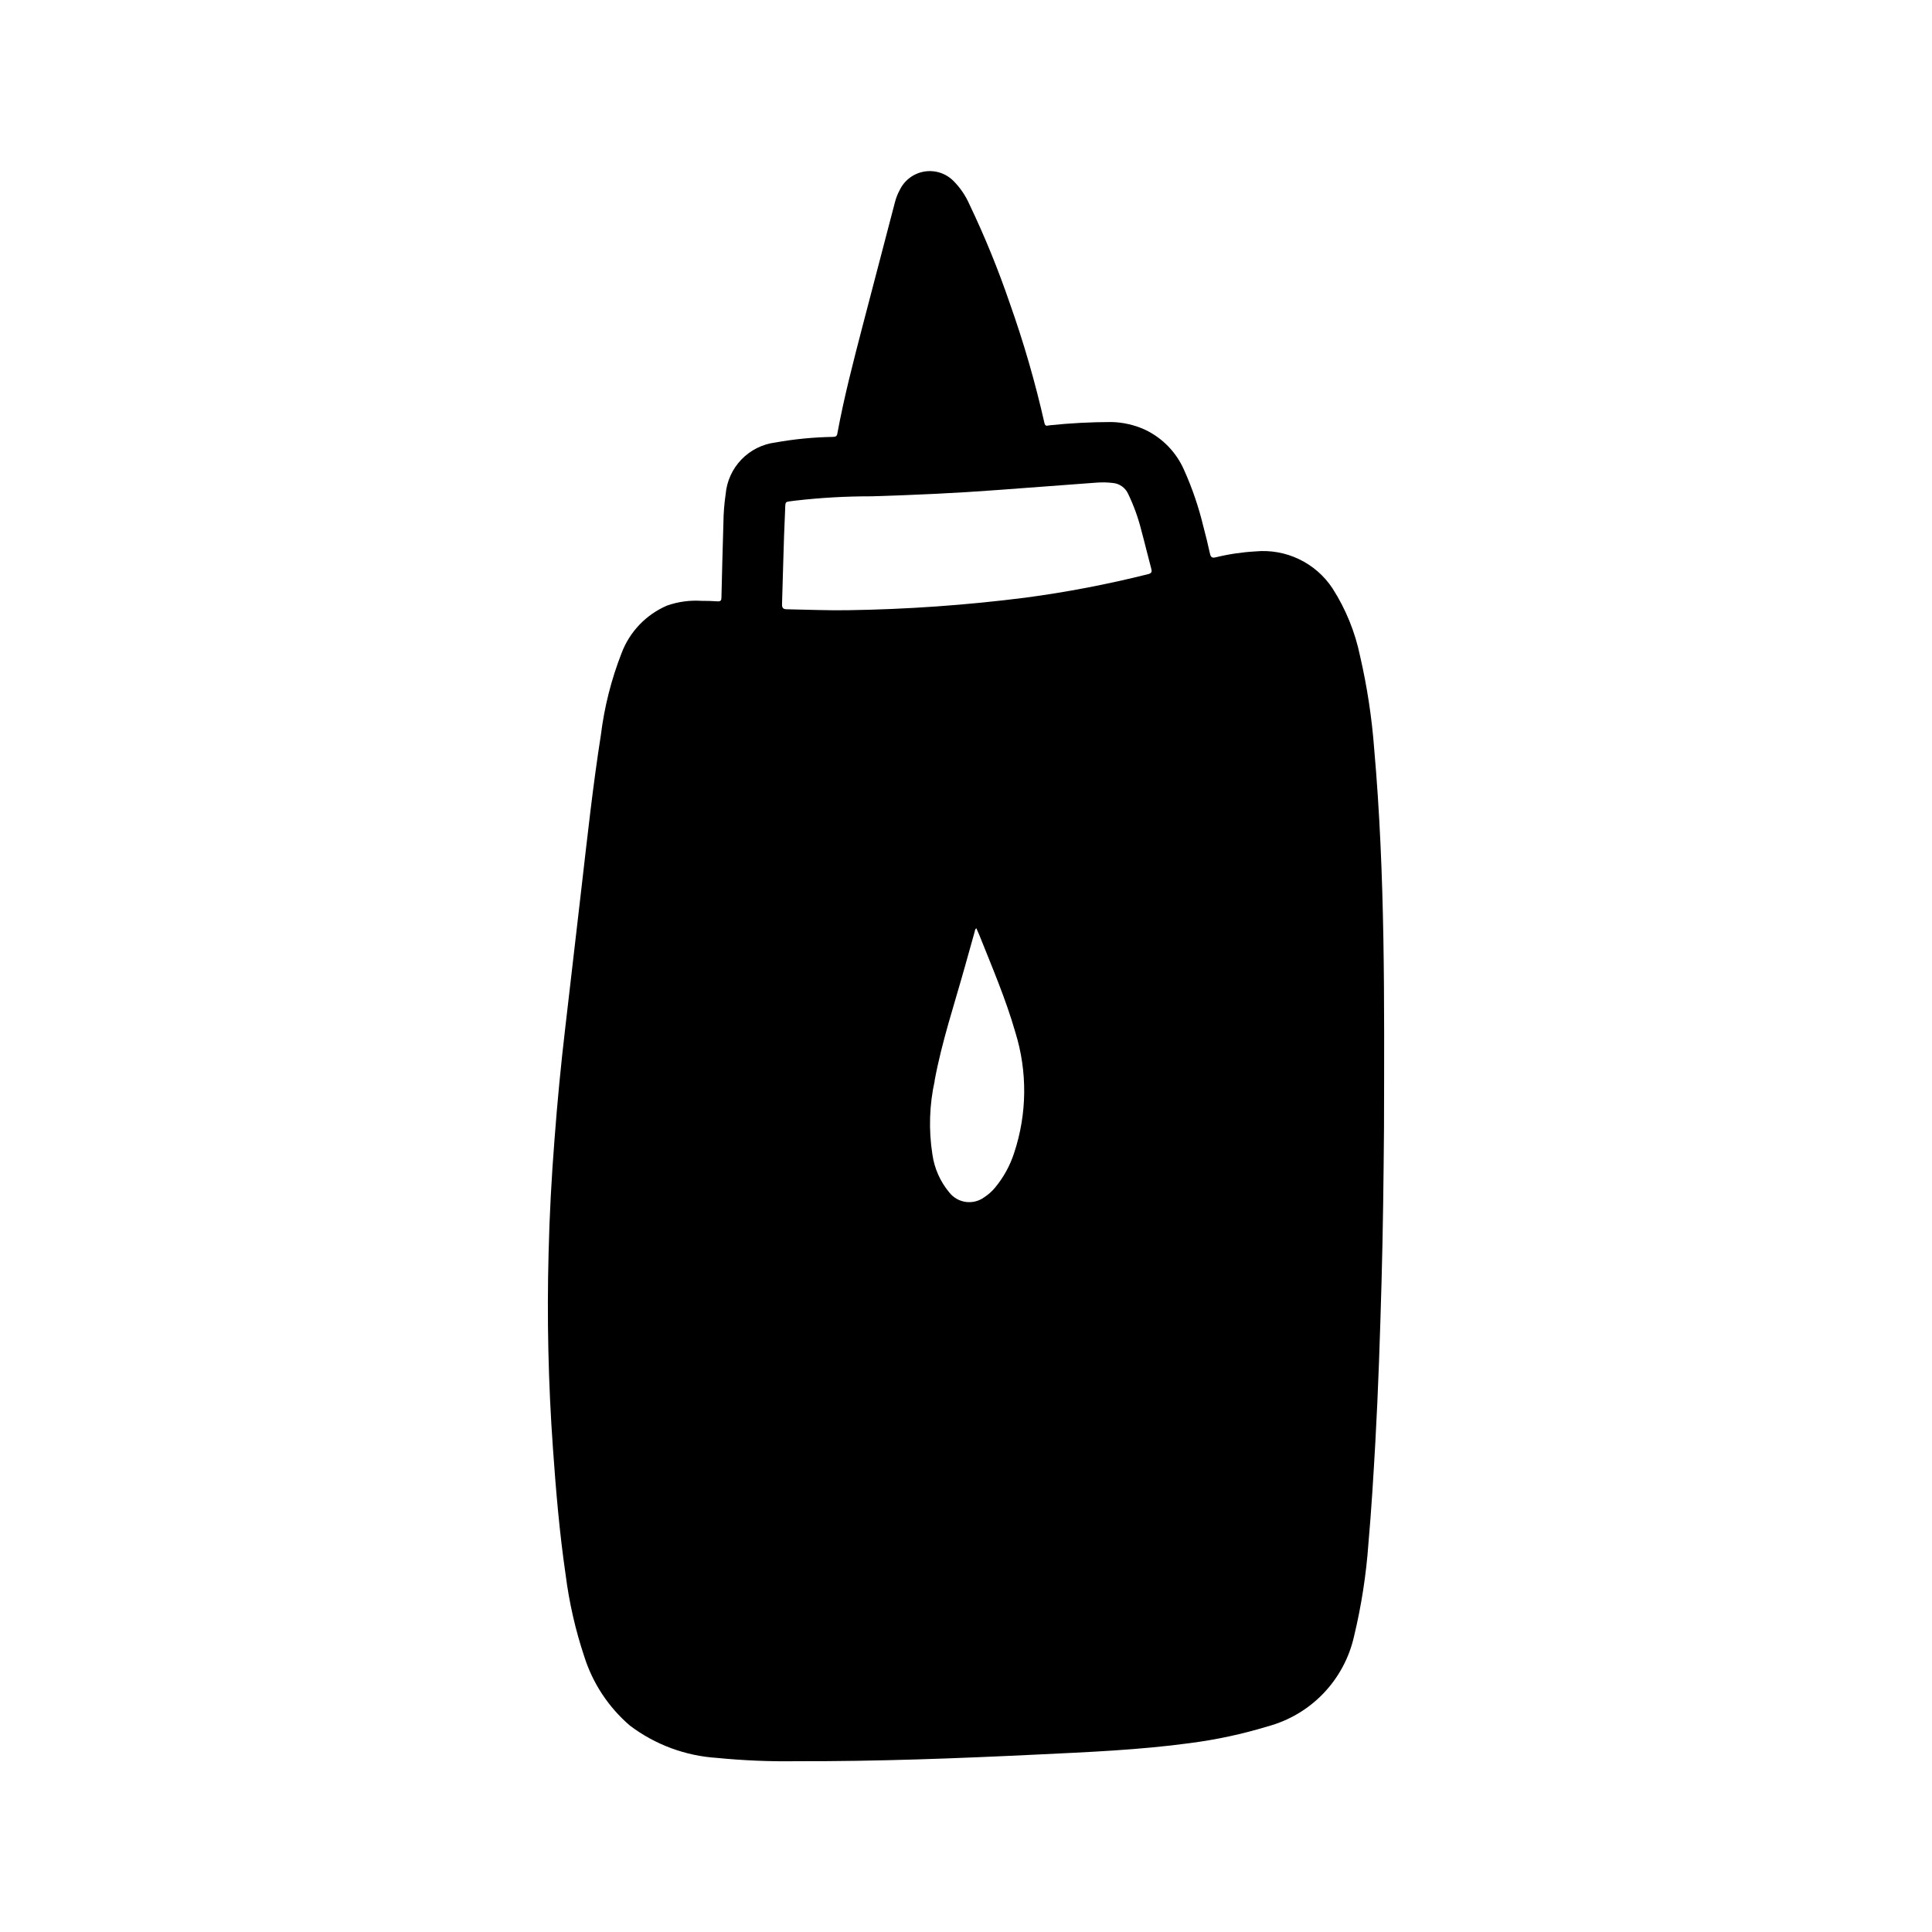 <?xml version="1.0" encoding="UTF-8"?>
<!-- Uploaded to: SVG Repo, www.svgrepo.com, Generator: SVG Repo Mixer Tools -->
<svg fill="#000000" width="800px" height="800px" version="1.1" viewBox="144 144 512 512" xmlns="http://www.w3.org/2000/svg">
 <path d="m497.16 299.97c-2.195-3.348-5.258-6.031-8.867-7.766-3.606-1.734-7.617-2.453-11.602-2.074-3.559 0.199-7.094 0.727-10.555 1.574-0.938 0.219-1.281-0.062-1.48-0.969-0.523-2.398-1.105-4.785-1.738-7.156h-0.004c-1.238-5.18-2.961-10.23-5.148-15.09-2.043-4.629-5.672-8.379-10.23-10.57-2.84-1.312-5.922-2.019-9.047-2.078-5.449 0.008-10.898 0.297-16.316 0.863-0.52 0.039-1.148 0.457-1.387-0.598-2.434-10.781-5.512-21.406-9.211-31.82-3.047-8.91-6.609-17.637-10.668-26.133-1.008-2.297-2.43-4.391-4.195-6.172-2.027-2.059-4.934-2.996-7.785-2.512-2.848 0.484-5.281 2.328-6.516 4.945-0.508 0.938-0.906 1.93-1.184 2.957-2.871 10.957-5.734 21.918-8.598 32.883-2.473 9.508-4.953 19.02-6.731 28.695-0.148 0.789-0.59 0.789-1.203 0.836v-0.004c-5.082 0.086-10.148 0.578-15.152 1.473-3.441 0.422-6.637 2.012-9.043 4.504-2.41 2.492-3.891 5.738-4.191 9.195-0.375 2.555-0.574 5.129-0.598 7.711-0.195 6.555-0.367 13.113-0.52 19.68 0 0.789-0.219 1.07-1.047 1.016-1.426-0.109-2.867-0.125-4.297-0.133-3.078-0.195-6.16 0.23-9.07 1.254-5.574 2.394-9.934 6.961-12.066 12.641-2.711 6.953-4.547 14.211-5.465 21.617-2.125 13.516-3.59 27.117-5.164 40.707-1.418 12.289-2.844 24.578-4.273 36.855-1.16 9.852-2.109 19.719-2.852 29.605-0.789 10.051-1.34 20.121-1.574 30.195-0.461 17.27-0.074 34.52 1.156 51.742 0.789 11.203 1.738 22.379 3.363 33.496v0.004c0.938 7.352 2.59 14.598 4.93 21.633 2.25 7.117 6.441 13.465 12.105 18.324 6.68 5.047 14.691 8.023 23.043 8.559 7.062 0.695 14.156 0.988 21.254 0.875 21.199 0.062 42.375-0.738 63.543-1.762 13.594-0.652 27.184-1.211 40.684-3.047v-0.004c6.934-0.898 13.777-2.371 20.465-4.406 5.641-1.512 10.758-4.539 14.797-8.754 4.039-4.215 6.848-9.457 8.121-15.156 1.941-8.082 3.219-16.312 3.809-24.605 0.789-8.895 1.316-17.812 1.828-26.766 0.789-14.168 1.25-28.34 1.645-42.508 0.379-13.57 0.535-27.145 0.652-40.715 0.07-33.527 0.355-67.07-2.598-100.52-0.621-8.293-1.875-16.527-3.746-24.629-1.309-6.359-3.777-12.426-7.273-17.895zm-105.48 130.43c1.914-10.359 5.273-20.348 8.094-30.473 0.844-3.039 1.699-6.07 2.551-9.109l-0.004 0.004c0.023-0.324 0.172-0.625 0.41-0.844 0.27 0.629 0.527 1.203 0.789 1.793 3.387 8.508 7.008 16.941 9.547 25.758v0.004c3.246 10.441 3.137 21.645-0.316 32.023-1.086 3.356-2.805 6.477-5.062 9.191-0.812 0.977-1.766 1.828-2.832 2.519-2.922 2.16-7.035 1.605-9.281-1.25-2.402-2.879-3.957-6.371-4.481-10.086-1.016-6.492-0.809-13.113 0.617-19.531zm-39.637-150.71c0.148-3.148-0.27-2.574 2.637-3.008 6.758-0.785 13.555-1.168 20.355-1.156 11.227-0.34 22.434-0.844 33.629-1.691 8.66-0.652 17.32-1.297 25.977-1.938h0.004c1.391-0.102 2.785-0.074 4.172 0.086 1.797 0.125 3.379 1.223 4.133 2.856 1.496 3.098 2.672 6.34 3.504 9.676 0.93 3.394 1.73 6.816 2.652 10.234 0.234 0.883 0 1.188-0.852 1.41-10.707 2.688-21.559 4.769-32.504 6.227-15.648 1.988-31.395 3.102-47.168 3.328-5.328 0.086-10.652-0.156-15.98-0.25-1.016 0-1.395-0.285-1.355-1.402 0.277-8.148 0.41-16.266 0.797-24.371z"/>
</svg>